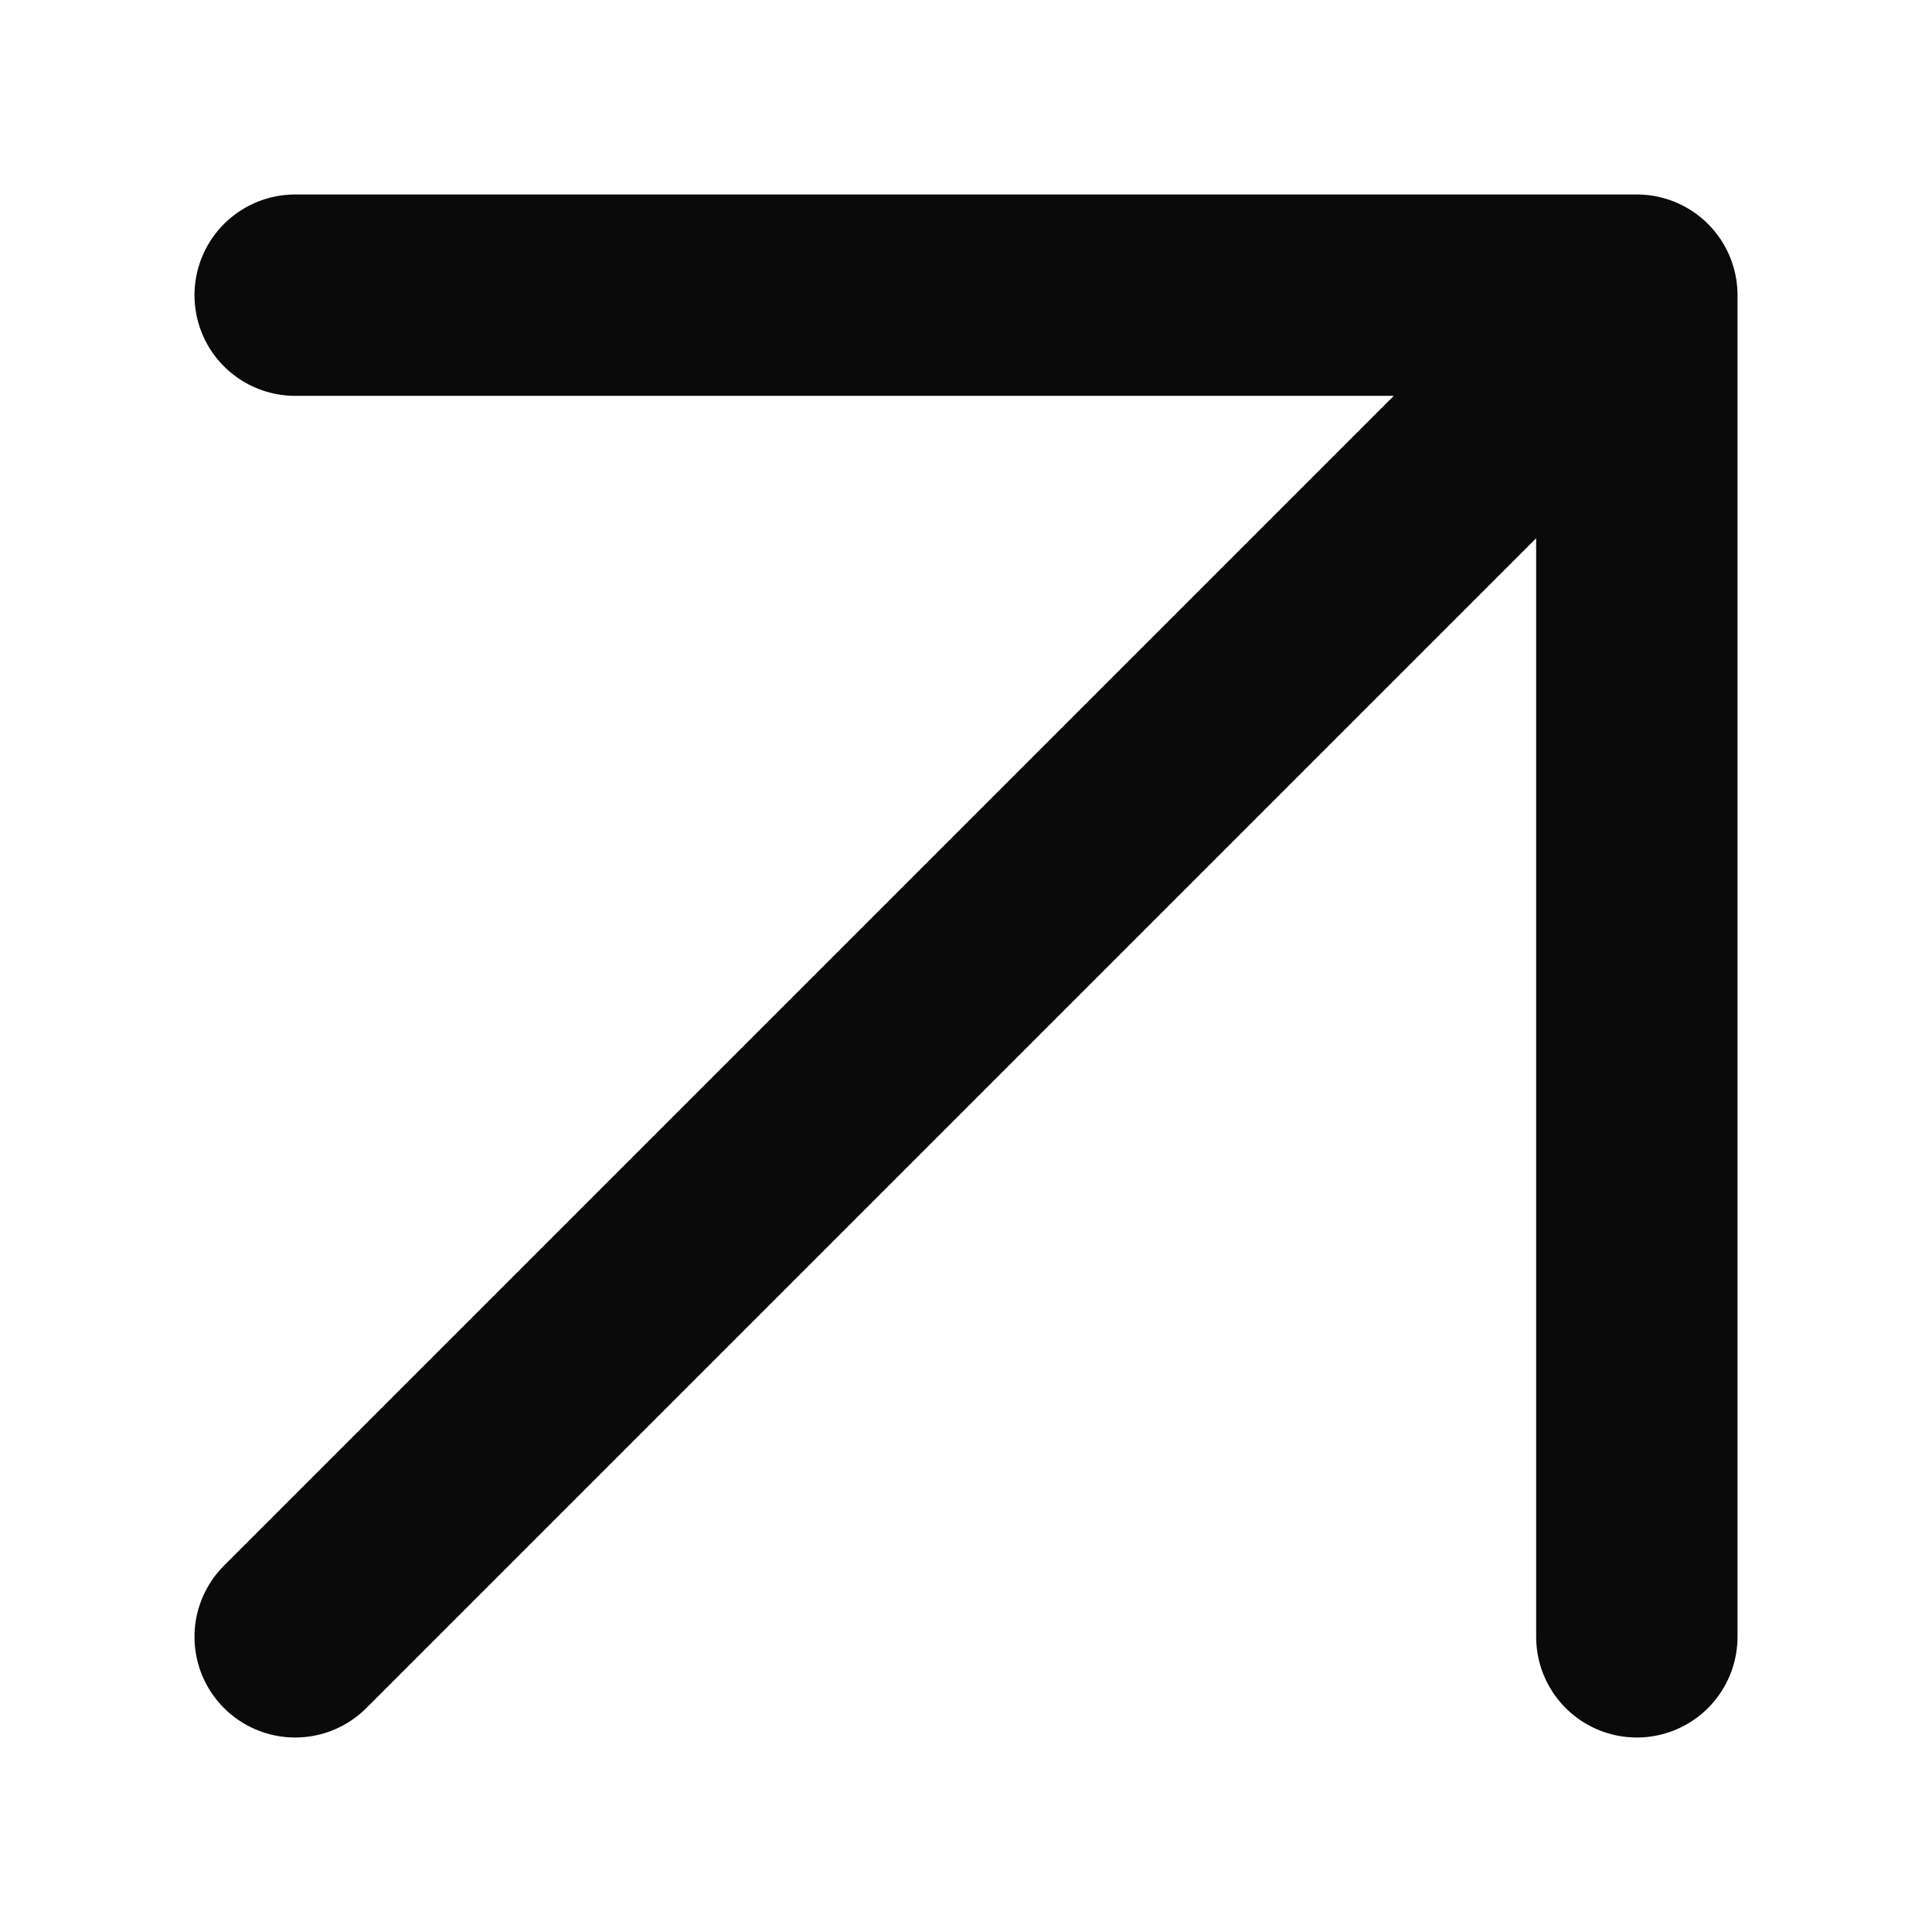 <?xml version="1.0" encoding="UTF-8"?> <svg xmlns="http://www.w3.org/2000/svg" width="9" height="9" viewBox="0 0 9 9" fill="none"><path d="M1.375 7.625L7.625 1.375M7.625 1.375H1.375M7.625 1.375V7.625" stroke="#0A0A0B" stroke-width="0.938" stroke-linecap="round" stroke-linejoin="round"></path></svg> 